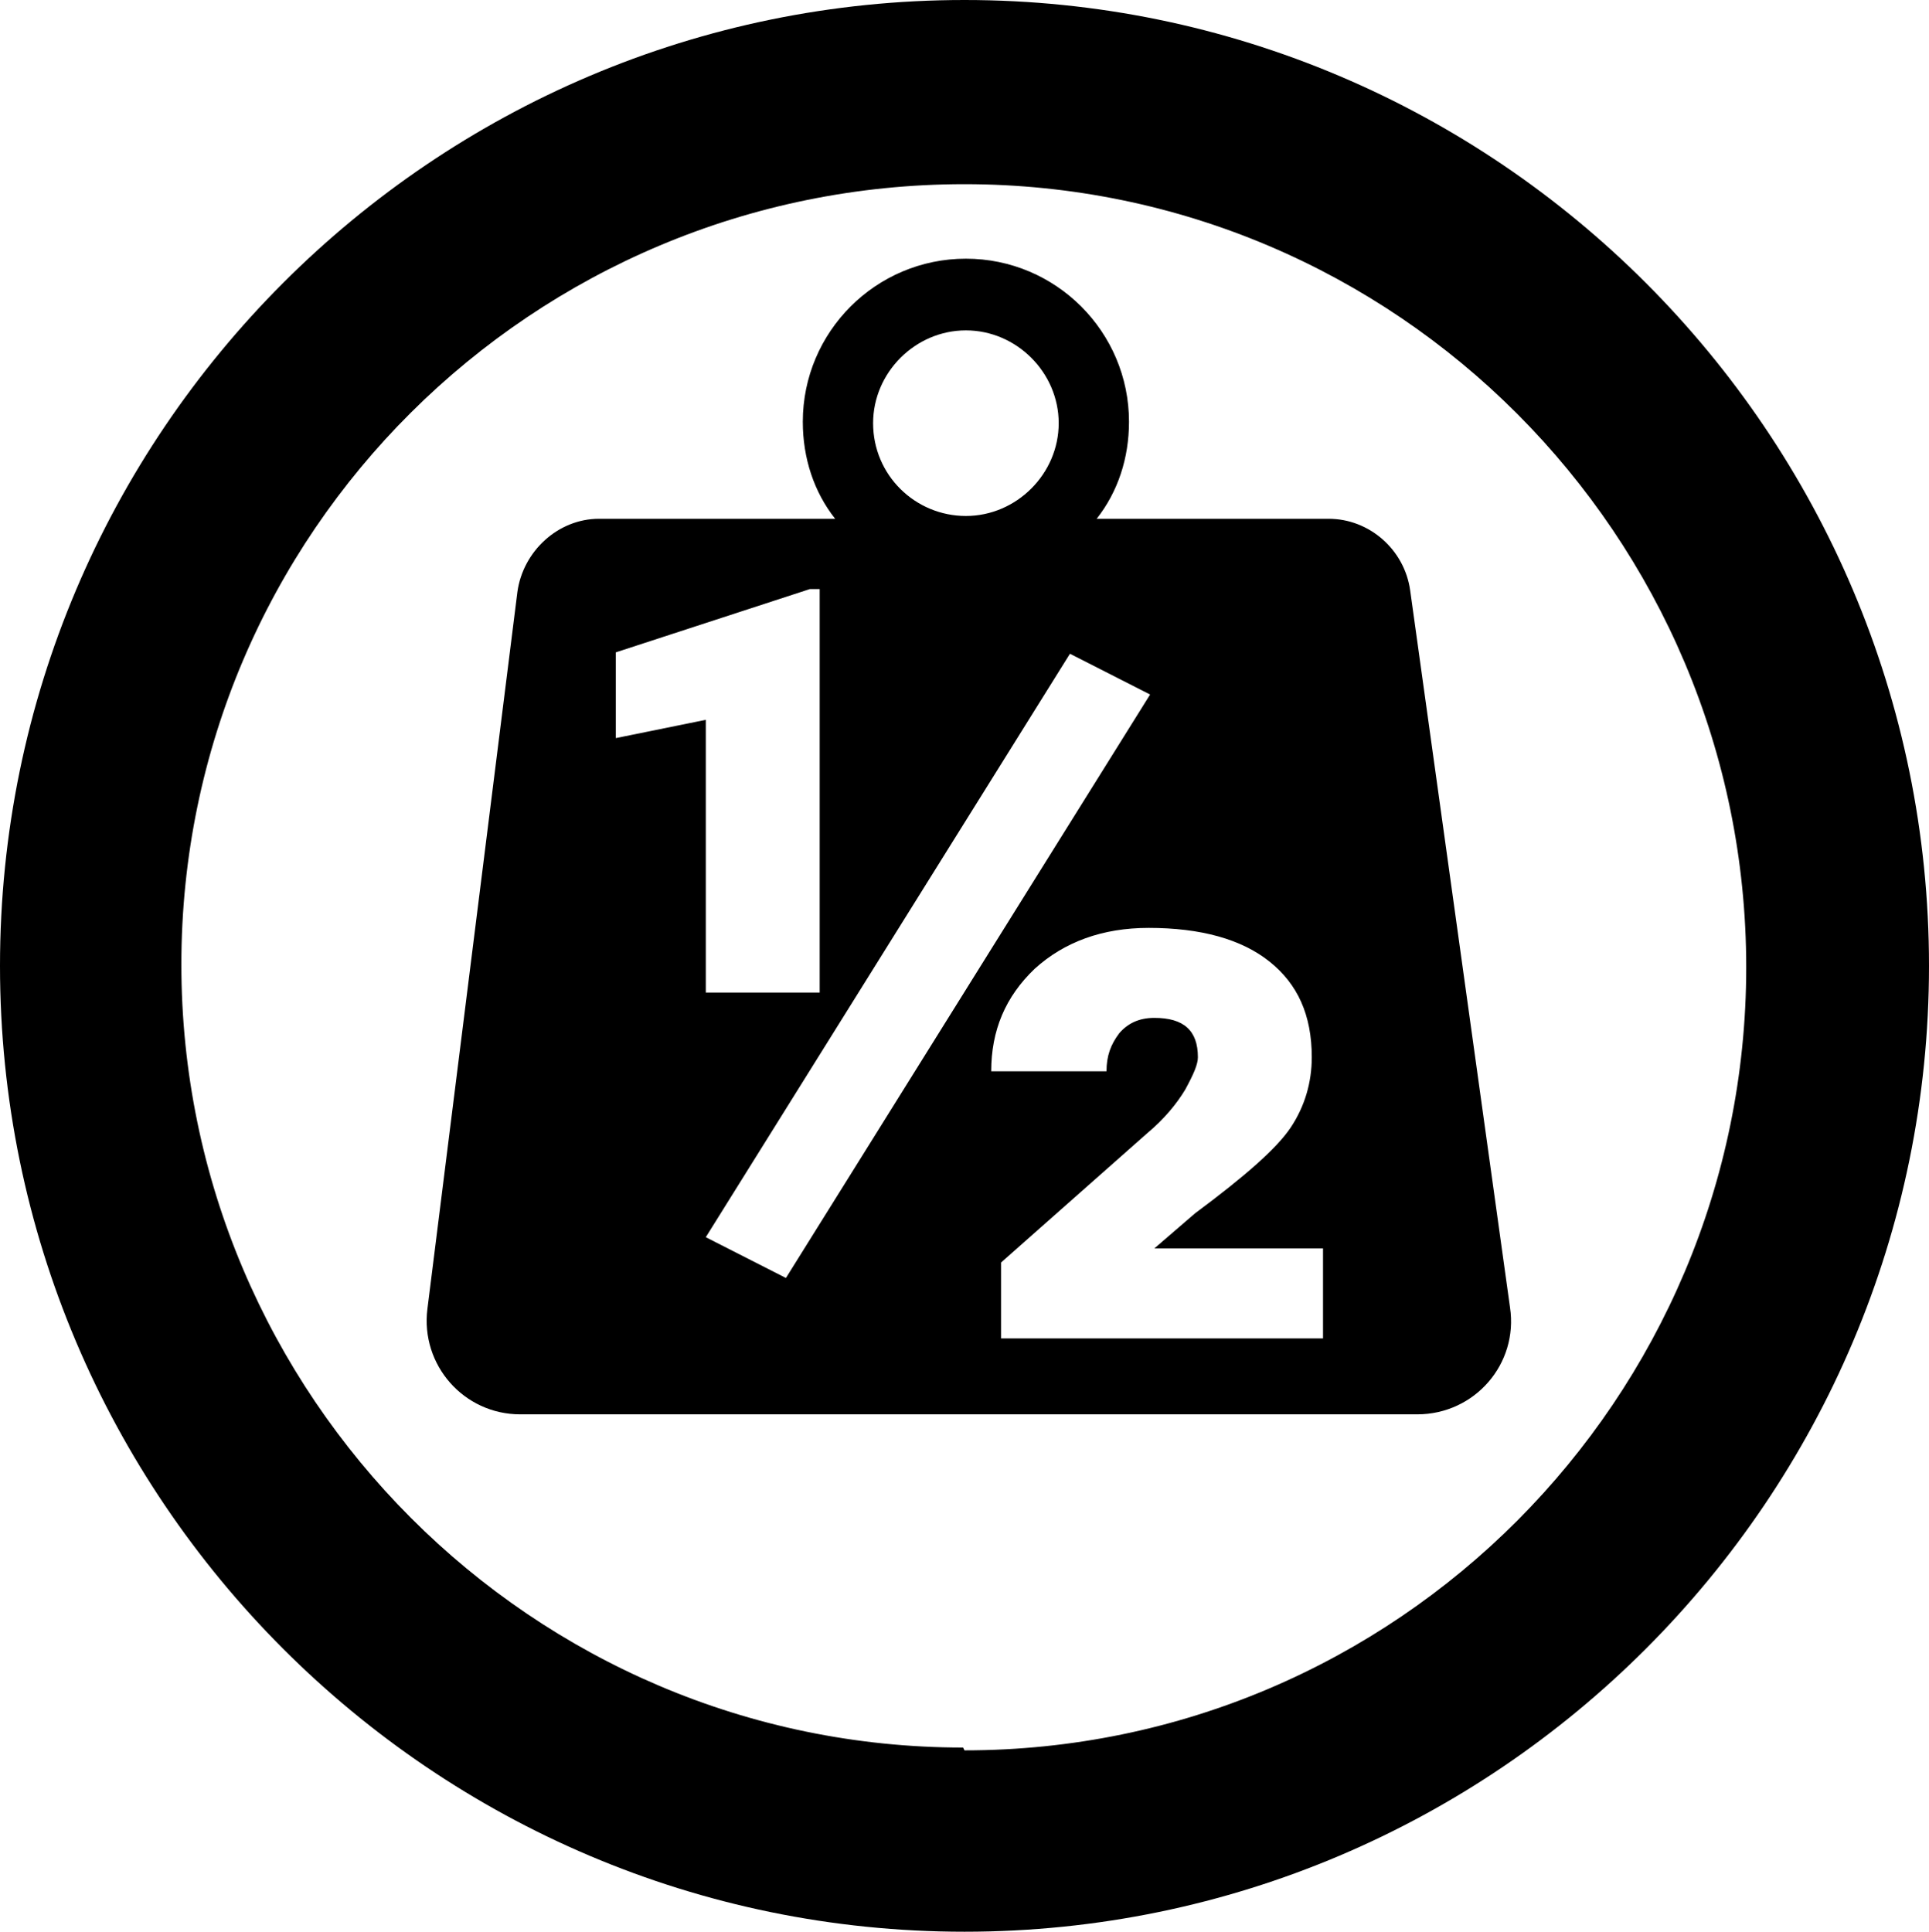 <?xml version="1.0" encoding="UTF-8"?><svg id="Layer_2" xmlns="http://www.w3.org/2000/svg" viewBox="0 0 13.72 13.74"><g id="Layer_1-2"><path d="m9.41,8.88h-1.2l.29-.25c.35-.26.58-.46.68-.61.1-.15.15-.32.15-.5,0-.3-.1-.52-.3-.68-.2-.16-.49-.24-.86-.24-.33,0-.6.1-.81.29-.21.2-.31.44-.31.73h.82c0-.11.03-.19.09-.27.06-.07.14-.11.25-.11.21,0,.31.09.31.28,0,.05-.03.12-.09.23-.06.1-.15.21-.27.31l-1.04.92v.54h2.29v-.64Zm-3.82.21l2.59-4.15-.57-.29-2.59,4.15.57.29Zm-1.21-3.84l.64-.13v1.94h.81v-2.87h-.07l-1.38.45v.61Zm1.83-2.24c0,.37.3.66.66.66s.66-.3.66-.66-.3-.66-.66-.66-.66.3-.66.66m3.88,7.05H3.7c-.4,0-.71-.35-.66-.75l.64-5.1c.04-.29.29-.52.58-.52h1.68c-.15-.19-.23-.43-.23-.69,0-.64.52-1.16,1.16-1.16s1.16.52,1.16,1.16c0,.26-.08.5-.23.69h1.65c.29,0,.54.22.58.51l.71,5.1c.06.4-.25.76-.66.76m-3.23,2.37c-3.06,0-5.56-2.5-5.56-5.57S3.79,1.31,6.86,1.31s5.56,2.5,5.56,5.57-2.49,5.57-5.56,5.57M6.86,0C3.08,0,0,3.08,0,6.87s3.08,6.87,6.86,6.87,6.86-3.08,6.86-6.87S10.64,0,6.86,0"/></g></svg>